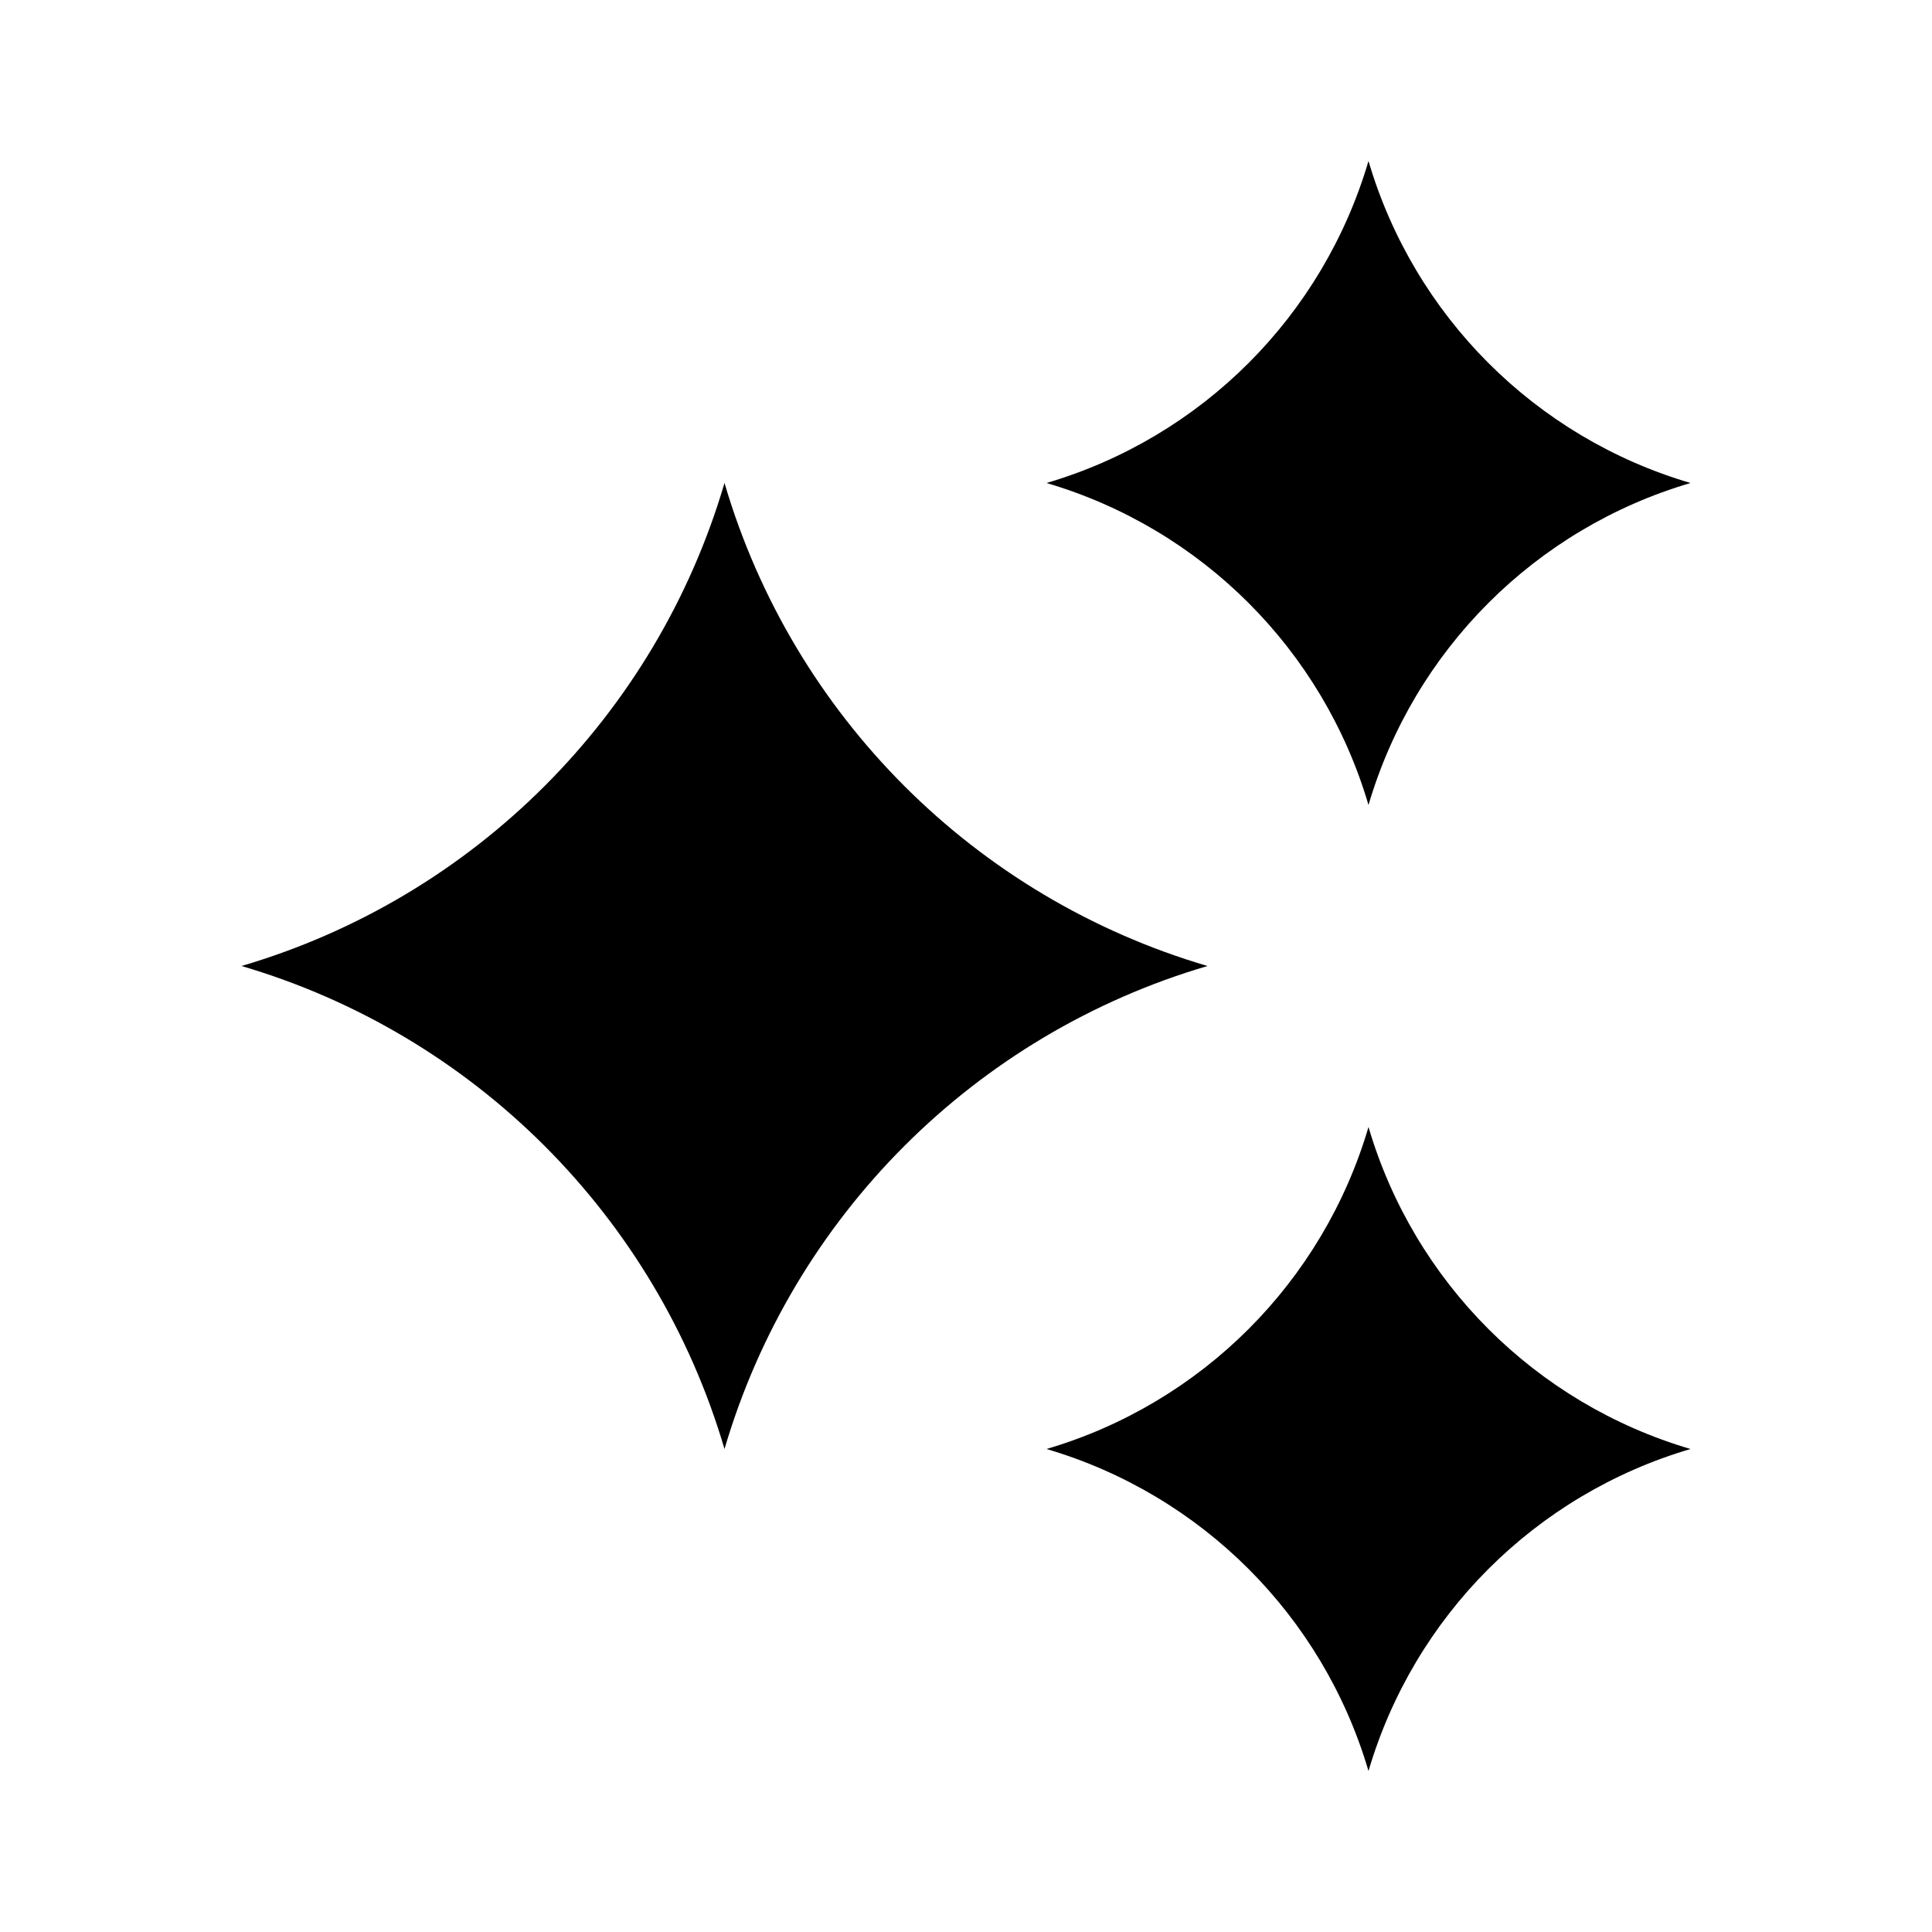 <svg width="24" height="24" viewBox="0 0 24 24" fill="none" xmlns="http://www.w3.org/2000/svg">
<path d="M9 6V6C9.85 8.89 12.11 11.15 15 12V12V12C12.11 12.85 9.85 15.11 9 18V18V18C8.15 15.11 5.89 12.85 3 12V12V12C5.89 11.15 8.15 8.89 9 6V6Z" fill="black"/>
<path d="M17 2V2C17.567 3.927 19.073 5.433 21 6V6V6C19.073 6.567 17.567 8.073 17 10V10V10C16.433 8.073 14.927 6.567 13 6V6V6C14.927 5.433 16.433 3.927 17 2V2Z" fill="black"/>
<path d="M17 14V14C17.567 15.927 19.073 17.433 21 18V18V18C19.073 18.567 17.567 20.073 17 22V22V22C16.433 20.073 14.927 18.567 13 18V18V18C14.927 17.433 16.433 15.927 17 14V14Z" fill="black"/>
</svg>
